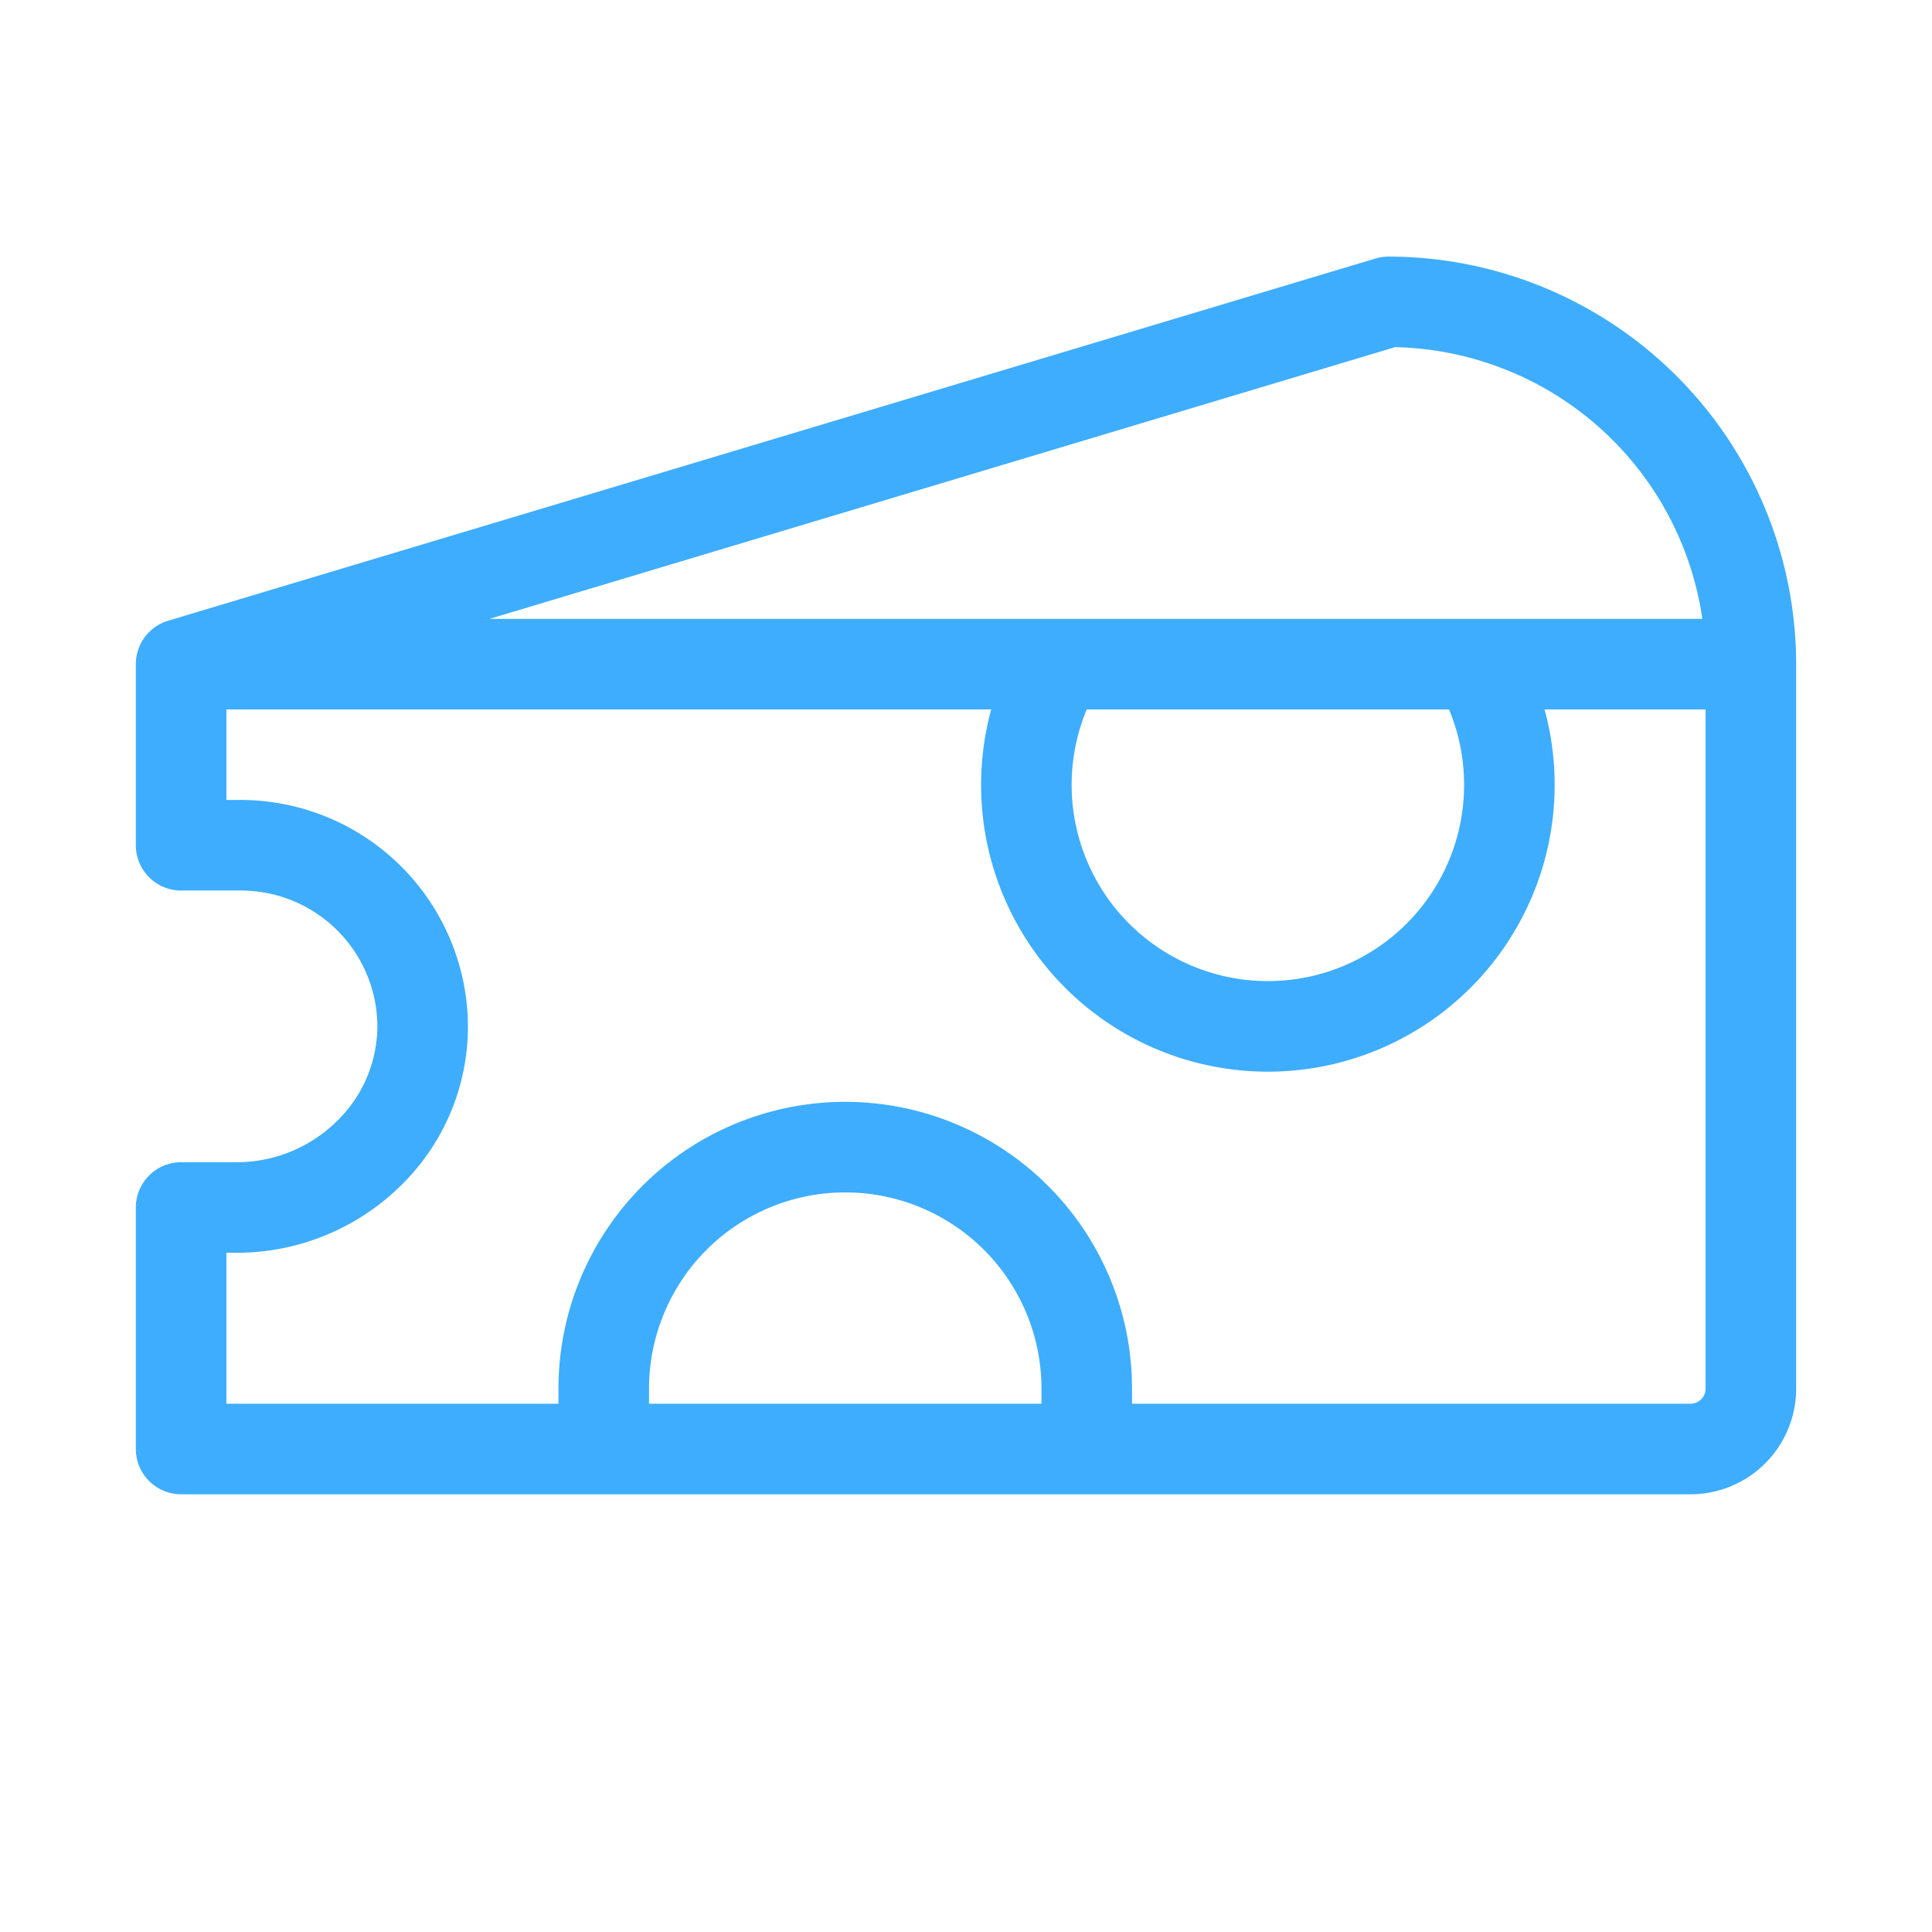 <svg xmlns="http://www.w3.org/2000/svg" width="32" height="32" fill="#3eadfe" viewBox="0 0 256 256"><path d="M184,34a5.92,5.92,0,0,0-1.72.25l-160,48h0A6,6,0,0,0,18,88v24a6,6,0,0,0,6,6h8a18.09,18.09,0,0,1,18,17.65,17.59,17.59,0,0,1-5.15,12.7A18.91,18.91,0,0,1,31.46,154H24a6,6,0,0,0-6,6v32a6,6,0,0,0,6,6H224a14,14,0,0,0,14-14V88A54.06,54.06,0,0,0,184,34Zm.85,12a42.07,42.07,0,0,1,40.72,36H64.88ZM194,104a26,26,0,1,1-50-10h48A25.87,25.87,0,0,1,194,104Zm-56,82H86v-2a26,26,0,0,1,52,0Zm88-2a2,2,0,0,1-2,2H150v-2a38,38,0,0,0-76,0v2H30V166h1.46a31,31,0,0,0,22-9.25A29.45,29.45,0,0,0,62,135.42,30.14,30.14,0,0,0,32,106H30V94H131.34a38,38,0,1,0,73.32,0H226Z"></path></svg>